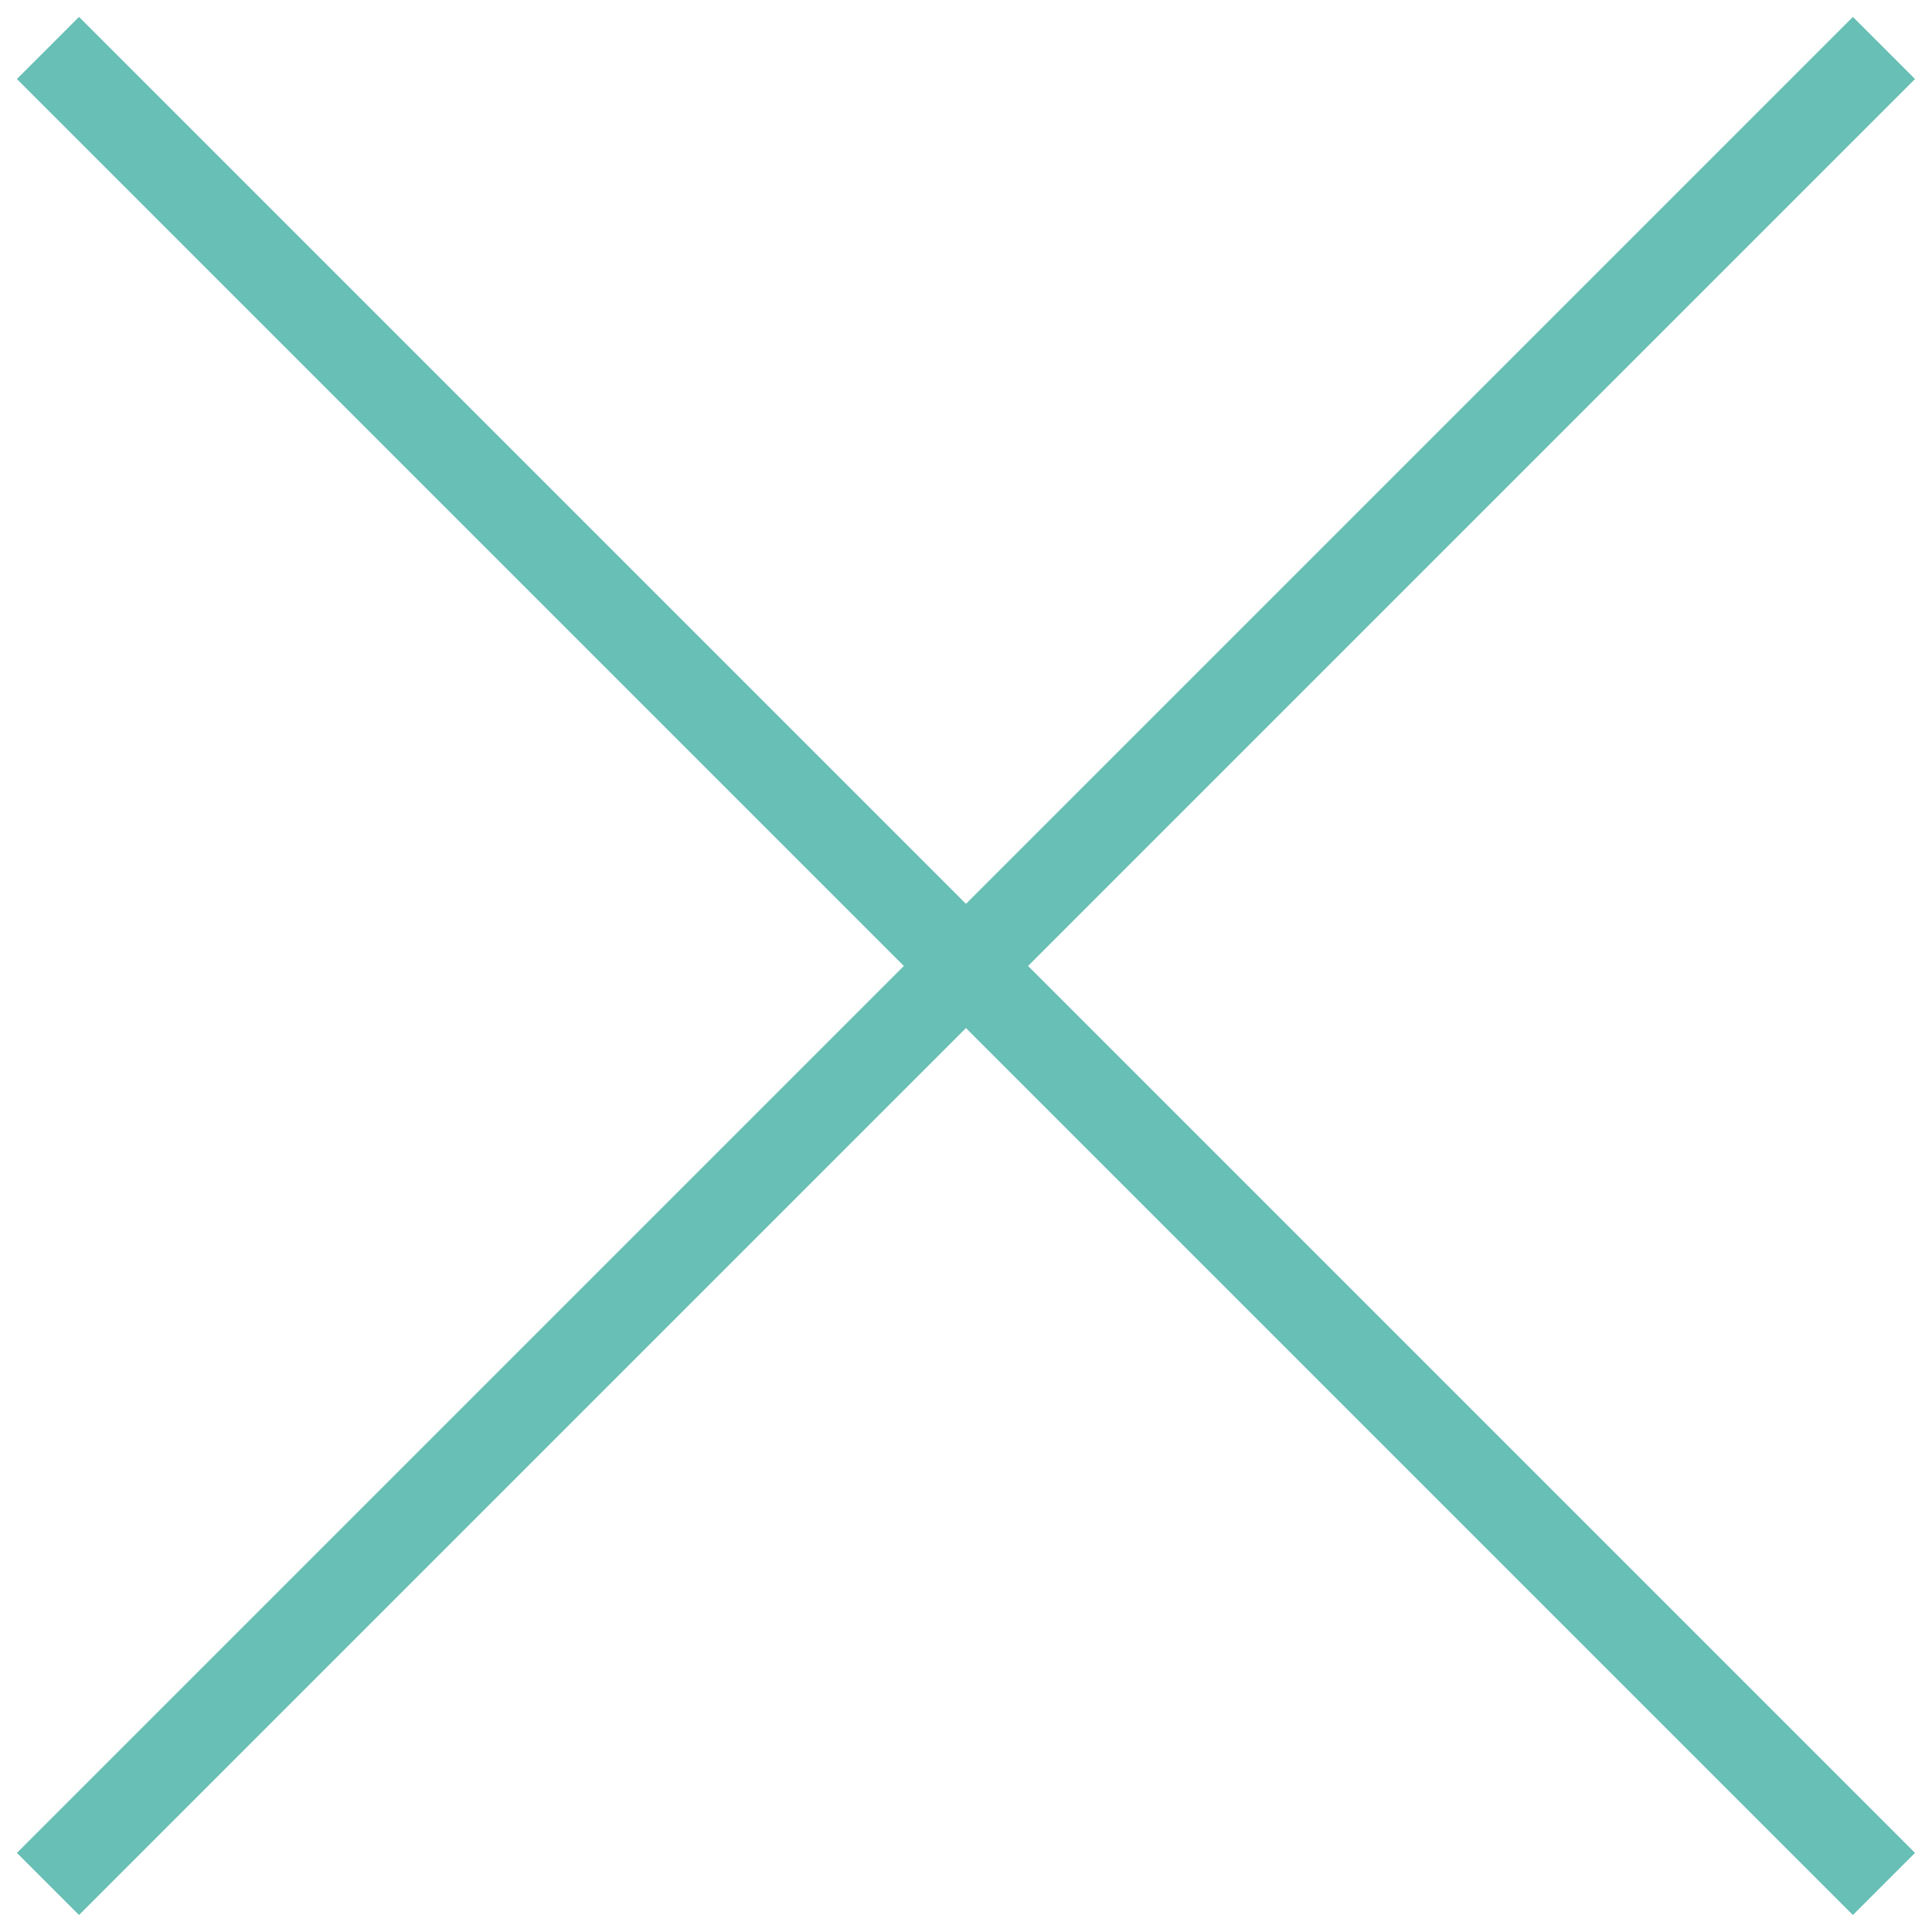 <?xml version="1.0" encoding="utf-8"?>
<!-- Generator: Adobe Illustrator 16.0.0, SVG Export Plug-In . SVG Version: 6.00 Build 0)  -->
<!DOCTYPE svg PUBLIC "-//W3C//DTD SVG 1.0//EN" "http://www.w3.org/TR/2001/REC-SVG-20010904/DTD/svg10.dtd">
<svg version="1.0" id="Layer_1" xmlns="http://www.w3.org/2000/svg" xmlns:xlink="http://www.w3.org/1999/xlink" x="0px" y="0px"
	 width="22px" height="22px" viewBox="0 0 22 22" enable-background="new 0 0 22 22" xml:space="preserve">
<g>
	<line fill="none" stroke="#67BFB5" stroke-miterlimit="10" x1="21.453" y1="0.546" x2="0.546" y2="21.453"/>
	<line fill="none" stroke="#67BFB5" stroke-miterlimit="10" x1="21.453" y1="21.453" x2="0.546" y2="0.546"/>
</g>
</svg>
